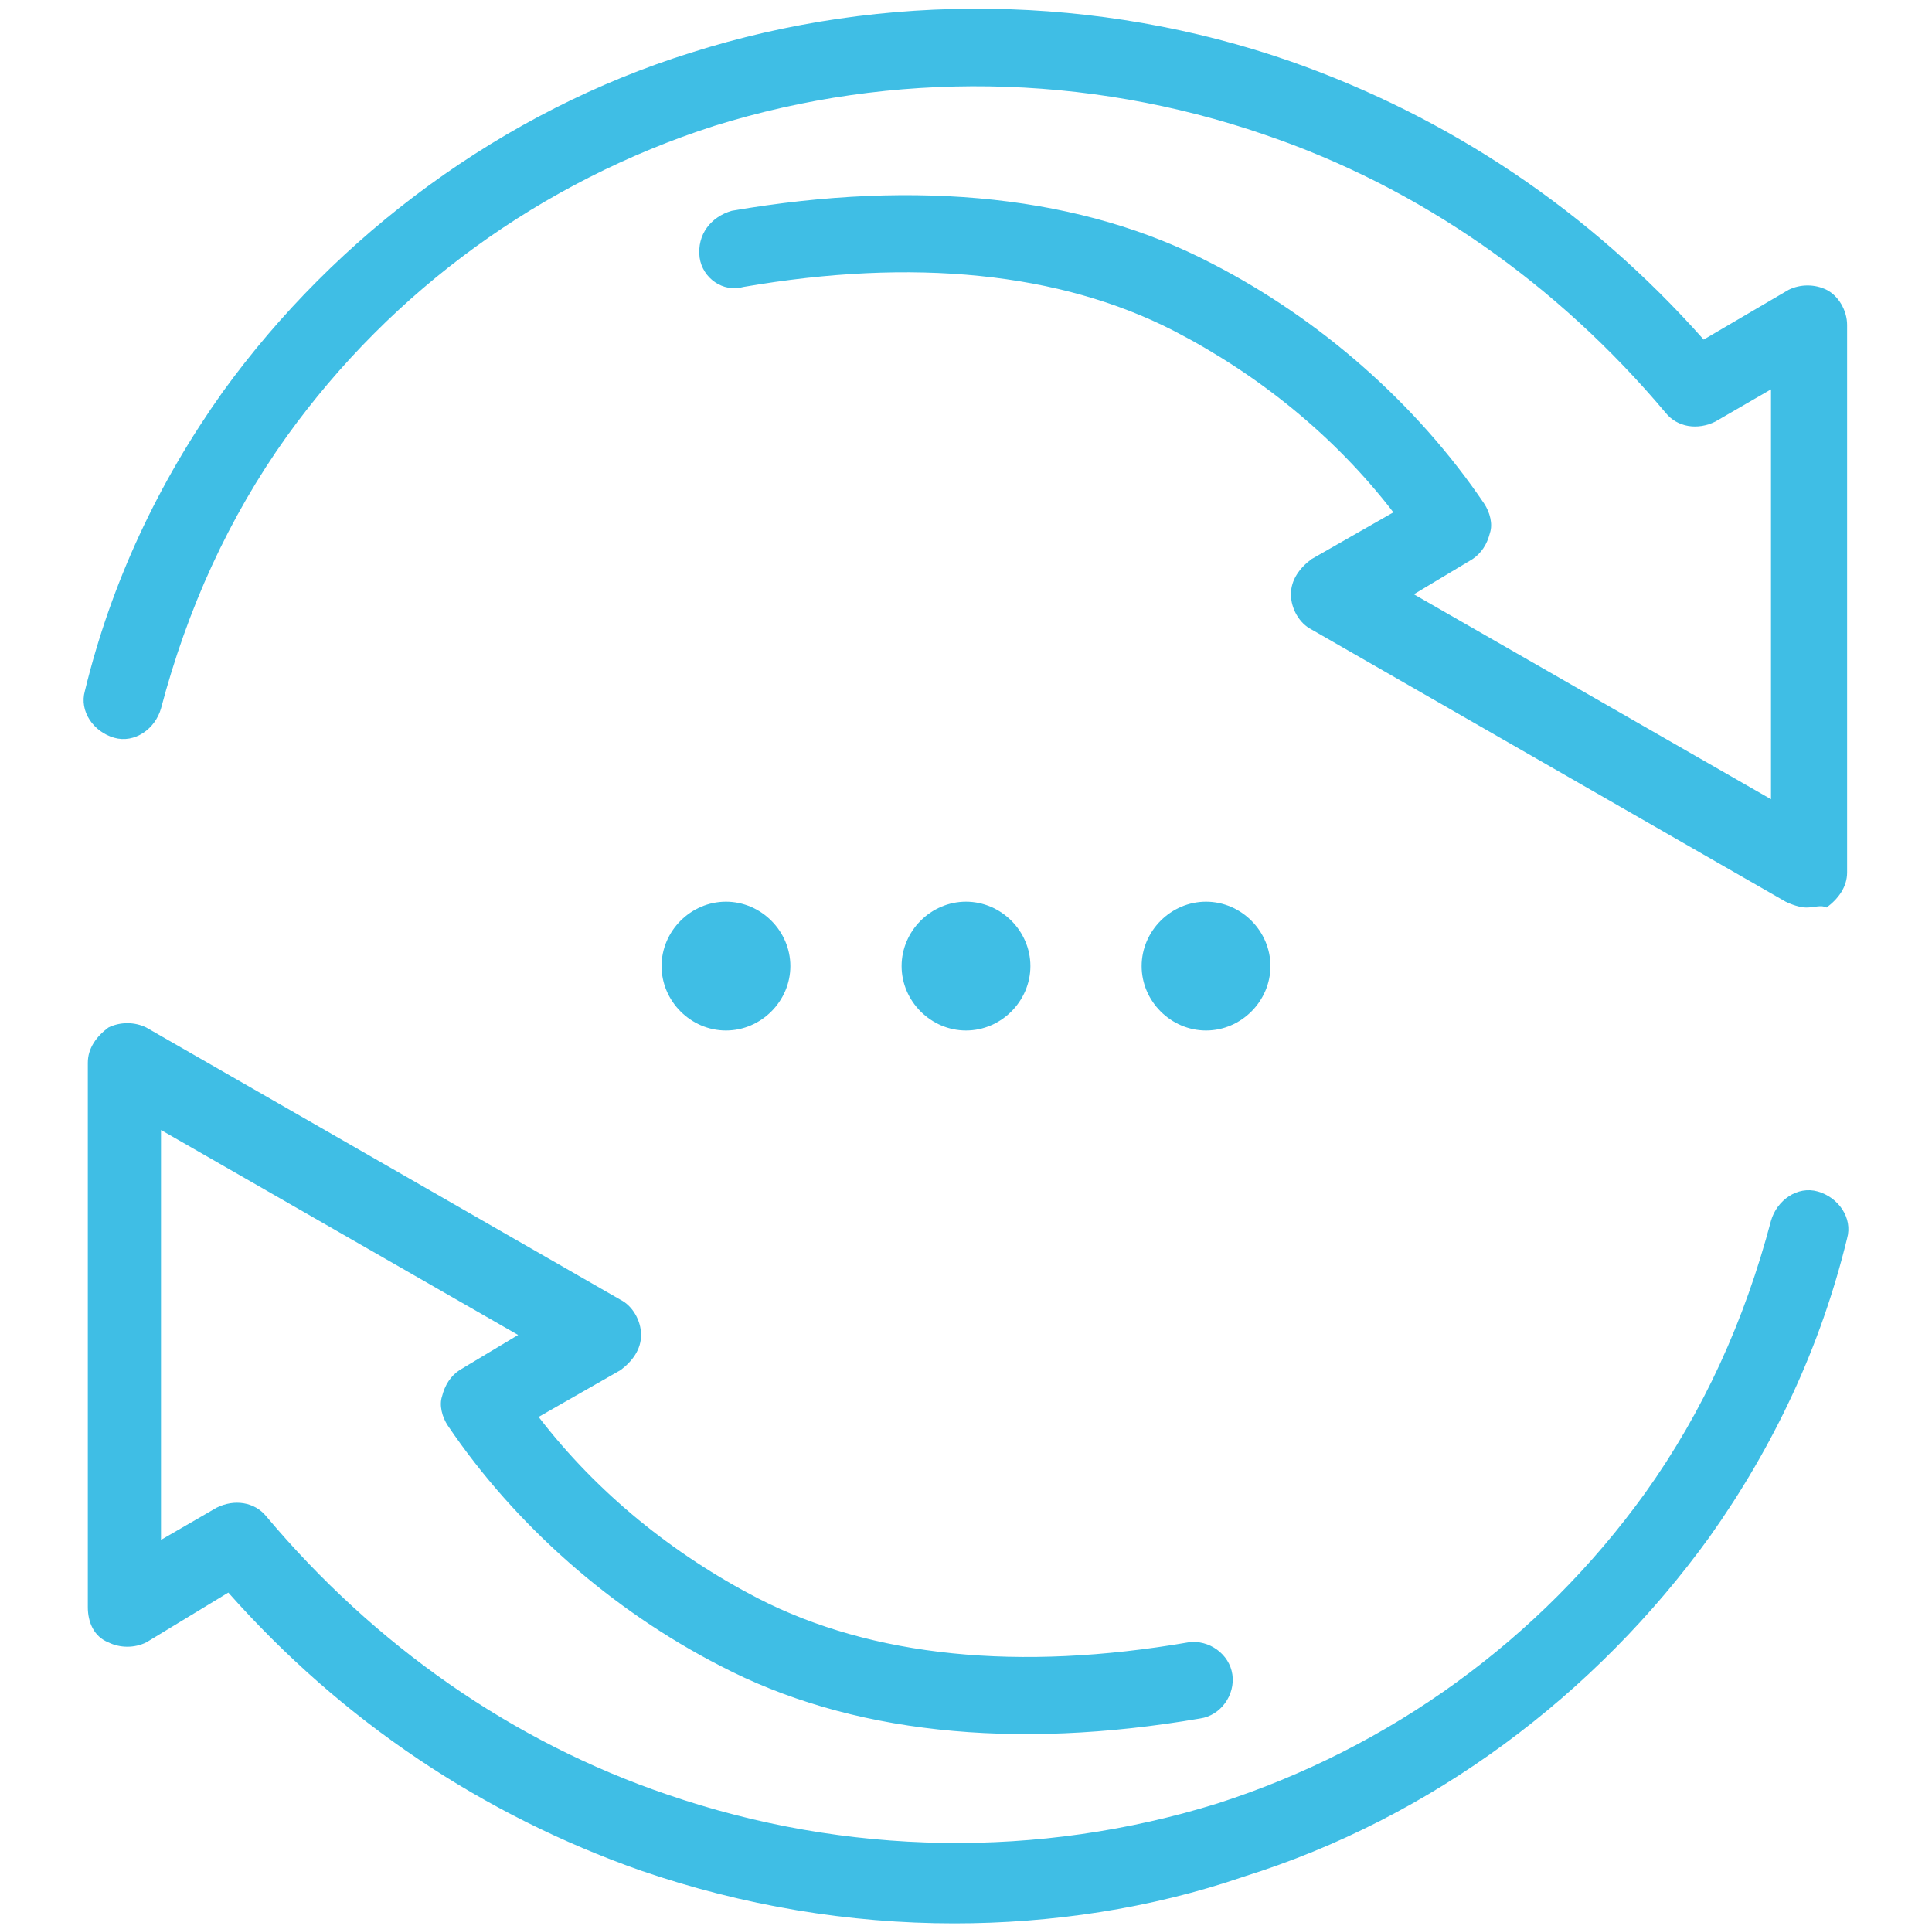 <?xml version="1.0" encoding="utf-8"?>
<!-- Generator: Adobe Illustrator 27.5.0, SVG Export Plug-In . SVG Version: 6.00 Build 0)  -->
<svg version="1.1" id="Capa_2_00000123412142958412972950000007071702232159616948_"
	 xmlns="http://www.w3.org/2000/svg" xmlns:xlink="http://www.w3.org/1999/xlink" x="0px" y="0px" viewBox="0 0 66 65.8"
	 style="enable-background:new 0 0 66 65.8;" xml:space="preserve">
<style type="text/css">
	.st0{fill:#3FBEE5;}
</style>
<g>
	<path class="st0" d="M43.4,33c0,1.2-1,2.2-2.2,2.2S39,34.2,39,33s1-2.2,2.2-2.2S43.4,31.8,43.4,33z"/>
	<path class="st0" d="M35.2,33c0,1.2-1,2.2-2.2,2.2s-2.2-1-2.2-2.2s1-2.2,2.2-2.2S35.2,31.8,35.2,33z"/>
	<path class="st0" d="M27,33c0,1.2-1,2.2-2.2,2.2s-2.2-1-2.2-2.2s1-2.2,2.2-2.2S27,31.8,27,33z"/>
	<path class="st0" d="M32.6,65.7c-3.6,0-7.2-0.6-10.7-1.8c-5.4-1.9-10.2-5.1-14.1-9.5L5,56.1c-0.4,0.2-0.9,0.2-1.3,0
		C3.2,55.9,3,55.4,3,54.9V36.3c0-0.5,0.3-0.9,0.7-1.2c0.4-0.2,0.9-0.2,1.3,0l16.2,9.3c0.4,0.2,0.7,0.7,0.7,1.2s-0.3,0.9-0.7,1.2
		l-2.8,1.6c2,2.6,4.6,4.7,7.5,6.2c3.9,2,8.9,2.5,14.7,1.5c0.7-0.1,1.4,0.4,1.5,1.1c0.1,0.7-0.4,1.4-1.1,1.5
		c-6.4,1.1-12,0.5-16.4-1.8c-3.7-1.9-7-4.8-9.3-8.2c-0.2-0.3-0.3-0.7-0.2-1c0.1-0.4,0.3-0.7,0.6-0.9l2-1.2l-12.2-7v14l1.9-1.1
		c0.6-0.3,1.3-0.2,1.7,0.3c3.7,4.4,8.4,7.7,13.7,9.5c6.1,2.1,12.7,2.2,18.8,0.3c5.9-1.9,11-5.6,14.6-10.6c2-2.8,3.4-5.9,4.3-9.3
		c0.2-0.7,0.9-1.2,1.6-1c0.7,0.2,1.2,0.9,1,1.6c-0.9,3.7-2.5,7.1-4.7,10.2c-3.9,5.4-9.5,9.6-15.9,11.6
		C39.3,65.2,35.9,65.7,32.6,65.7z"/>
	<path class="st0" d="M61.7,31c-0.2,0-0.5-0.1-0.7-0.2l-16.2-9.3c-0.4-0.2-0.7-0.7-0.7-1.2s0.3-0.9,0.7-1.2l2.8-1.6
		c-2-2.6-4.6-4.7-7.5-6.2c-3.9-2-8.9-2.5-14.7-1.5c-0.7,0.2-1.4-0.3-1.5-1C23.8,8,24.3,7.4,25,7.2C31.4,6.1,37,6.7,41.4,9
		c3.7,1.9,7,4.8,9.3,8.2c0.2,0.3,0.3,0.7,0.2,1c-0.1,0.4-0.3,0.7-0.6,0.9l-2,1.2l12.2,7v-14l-1.9,1.1c-0.6,0.3-1.3,0.2-1.7-0.3
		c-3.7-4.4-8.4-7.7-13.7-9.5c-6.1-2.1-12.7-2.2-18.8-0.3c-5.9,1.9-11,5.6-14.6,10.6c-2,2.8-3.4,5.9-4.3,9.3c-0.2,0.7-0.9,1.2-1.6,1
		s-1.2-0.9-1-1.6c0.9-3.7,2.5-7.1,4.7-10.2c3.9-5.4,9.6-9.6,16-11.6c6.6-2.1,13.9-2,20.5,0.3c5.4,1.9,10.2,5.1,14.1,9.5l2.9-1.7
		c0.4-0.2,0.9-0.2,1.3,0c0.4,0.2,0.7,0.7,0.7,1.2v18.7c0,0.5-0.3,0.9-0.7,1.2C62.2,30.9,62,31,61.7,31z"/>
</g>
</svg>
